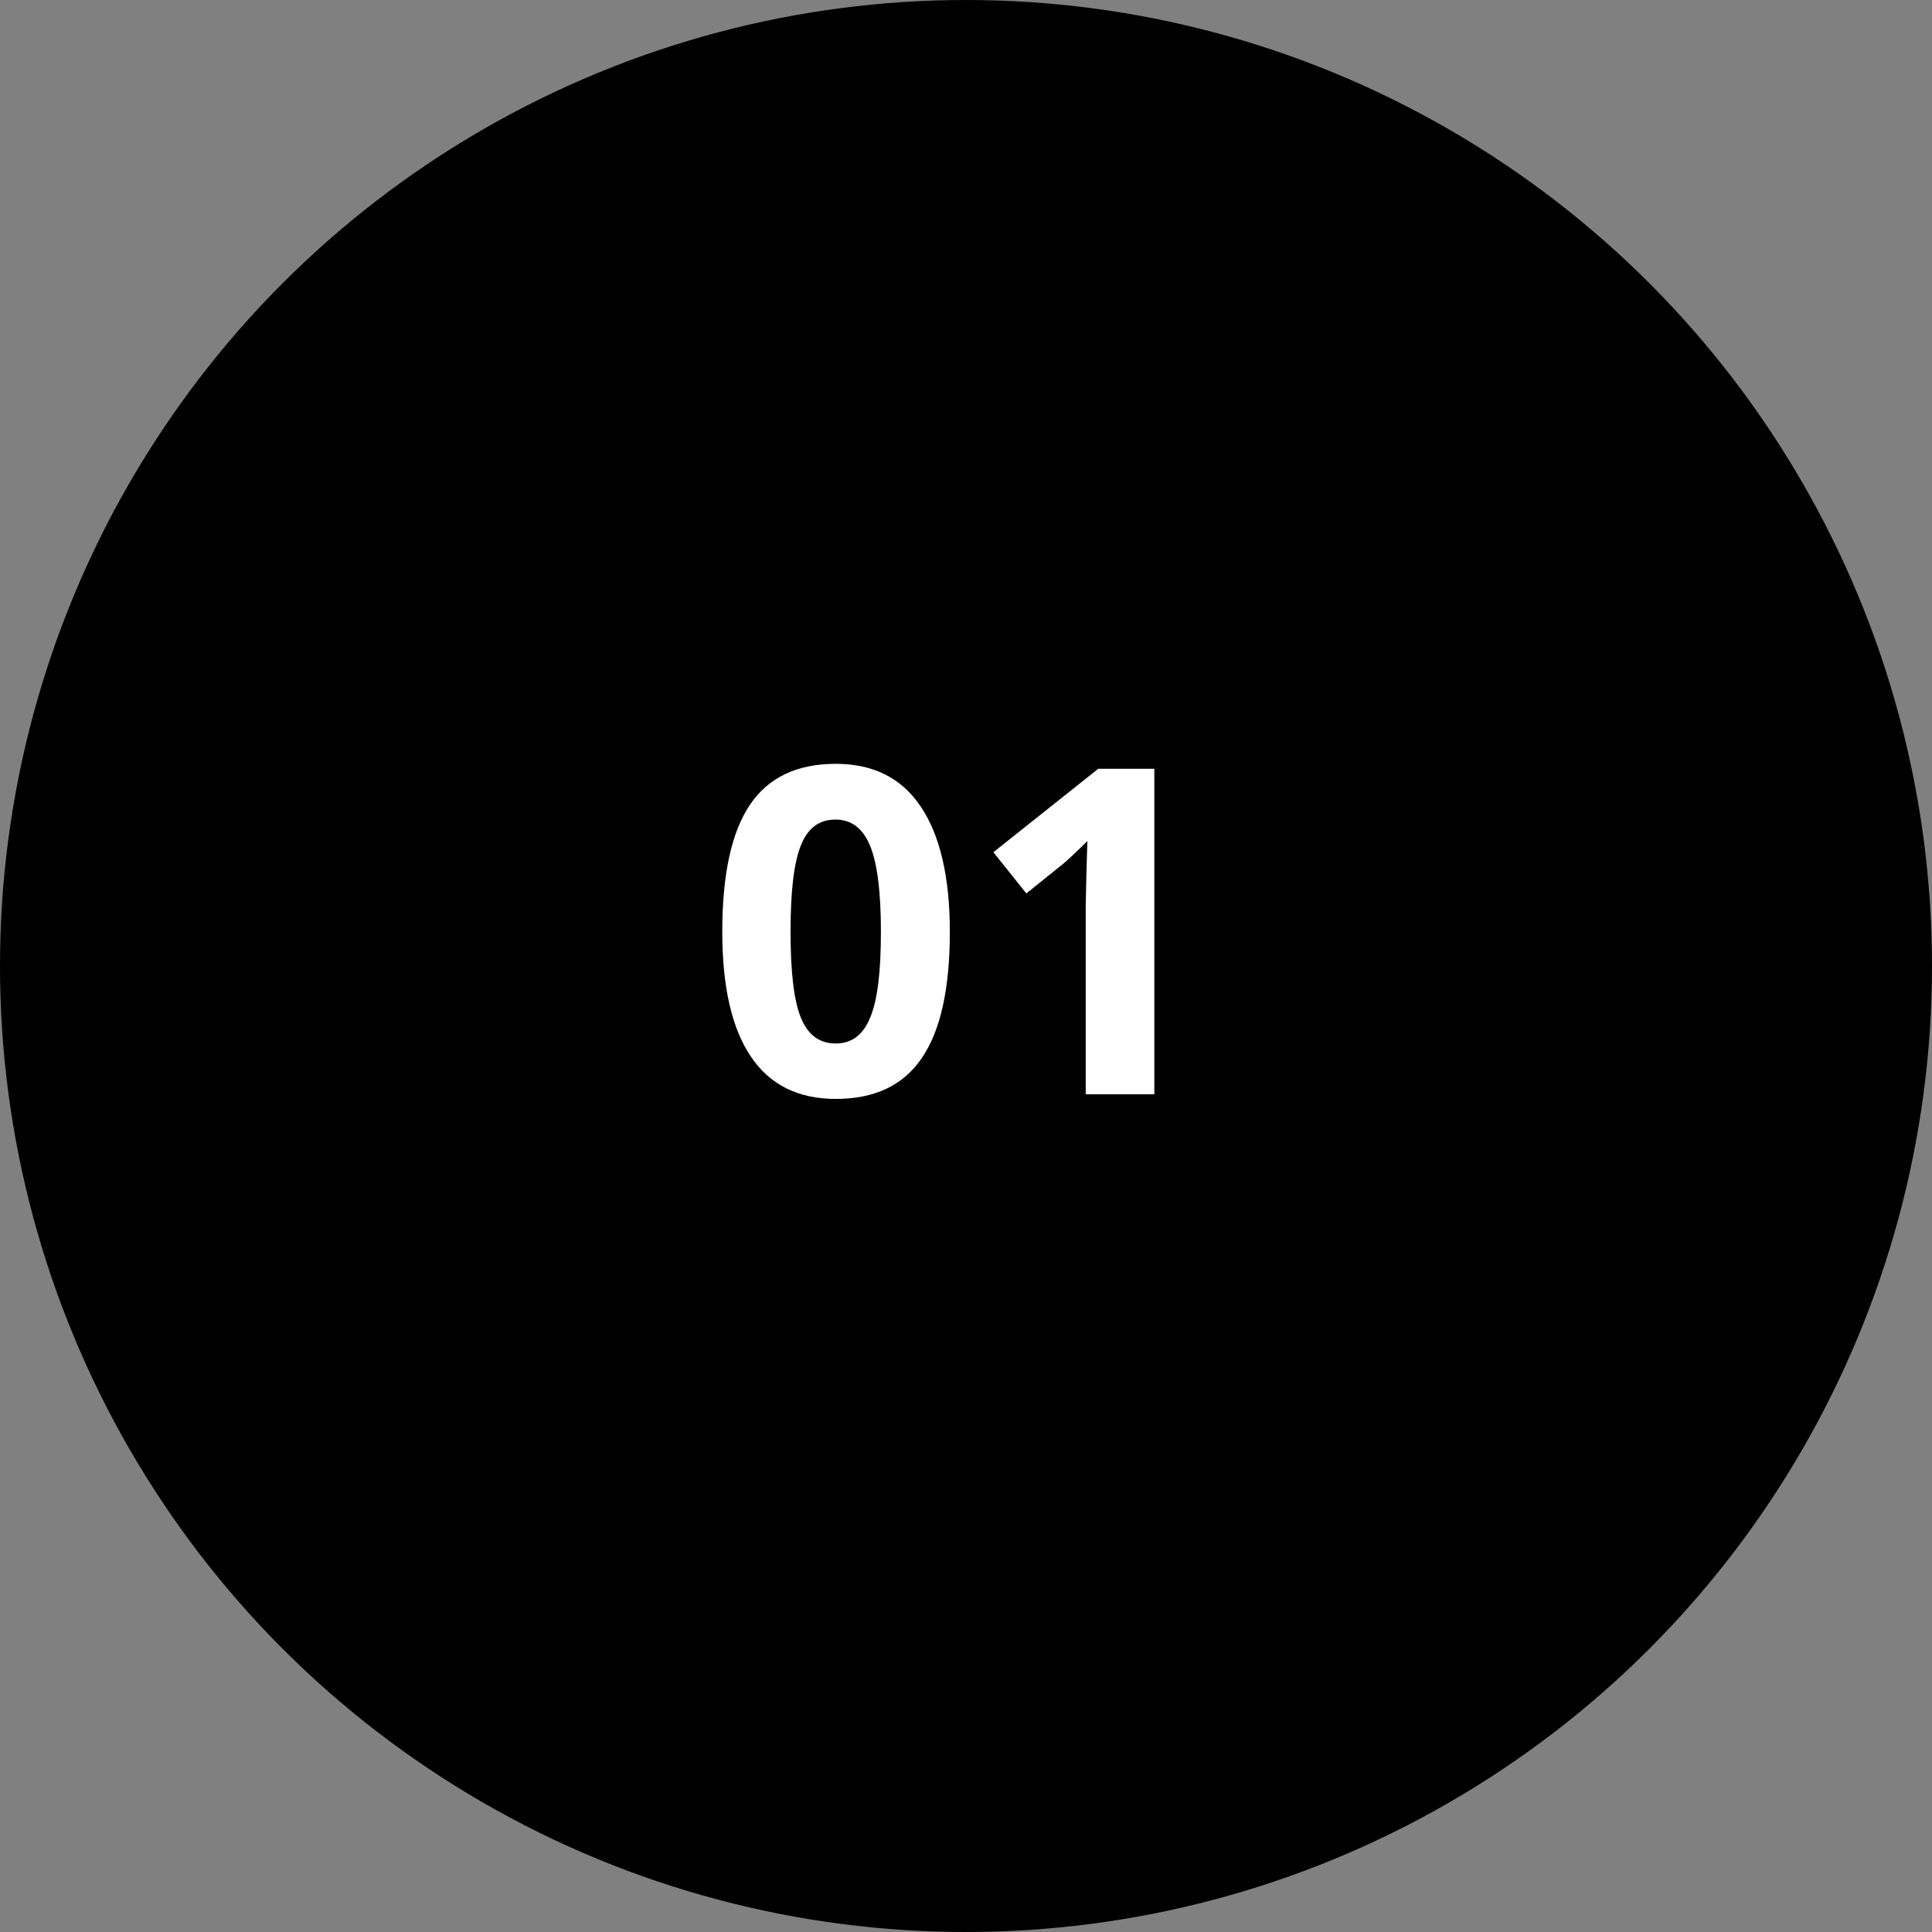 <?xml version="1.0" encoding="utf-8"?>
<svg xmlns="http://www.w3.org/2000/svg" xmlns:xlink="http://www.w3.org/1999/xlink" version="1.1" id="Ebene_1" x="0px" y="0px" viewBox="0 0 58.58 58.58" style="enable-background:new 0 0 58.58 58.58;" xml:space="preserve" width="75" height="75">
<rect x="0" y="0" width="58.58" height="58.58" fill="#808080" stroke="none"/>
<style type="text/css">
	.st0{fill:#2B2B2B;}
	.st1{fill:#FFFFFF;}
</style>
<circle class="fill-accent" cx="29.29" cy="29.29" r="29.29"/>
<g>
	<path class="st1" d="M28.8,28.25c0,1.72-0.28,3-0.85,3.83c-0.56,0.83-1.43,1.24-2.61,1.24c-1.14,0-2-0.43-2.57-1.28   c-0.58-0.85-0.87-2.12-0.87-3.79c0-1.74,0.28-3.02,0.84-3.85c0.56-0.83,1.43-1.24,2.6-1.24c1.14,0,2,0.43,2.58,1.3   C28.5,25.32,28.8,26.59,28.8,28.25z M23.97,28.25c0,1.21,0.1,2.08,0.31,2.6c0.21,0.52,0.56,0.79,1.06,0.79   c0.49,0,0.84-0.27,1.05-0.8c0.22-0.53,0.32-1.39,0.32-2.59c0-1.21-0.11-2.08-0.33-2.61s-0.57-0.79-1.05-0.79   c-0.49,0-0.84,0.26-1.05,0.79S23.97,27.04,23.97,28.25z"/>
	<path class="st1" d="M35,33.18h-2.08v-5.71l0.02-0.94l0.03-1.03c-0.35,0.35-0.59,0.57-0.72,0.68l-1.13,0.91l-1-1.25l3.18-2.53H35   V33.18z"/>
</g>
</svg>
